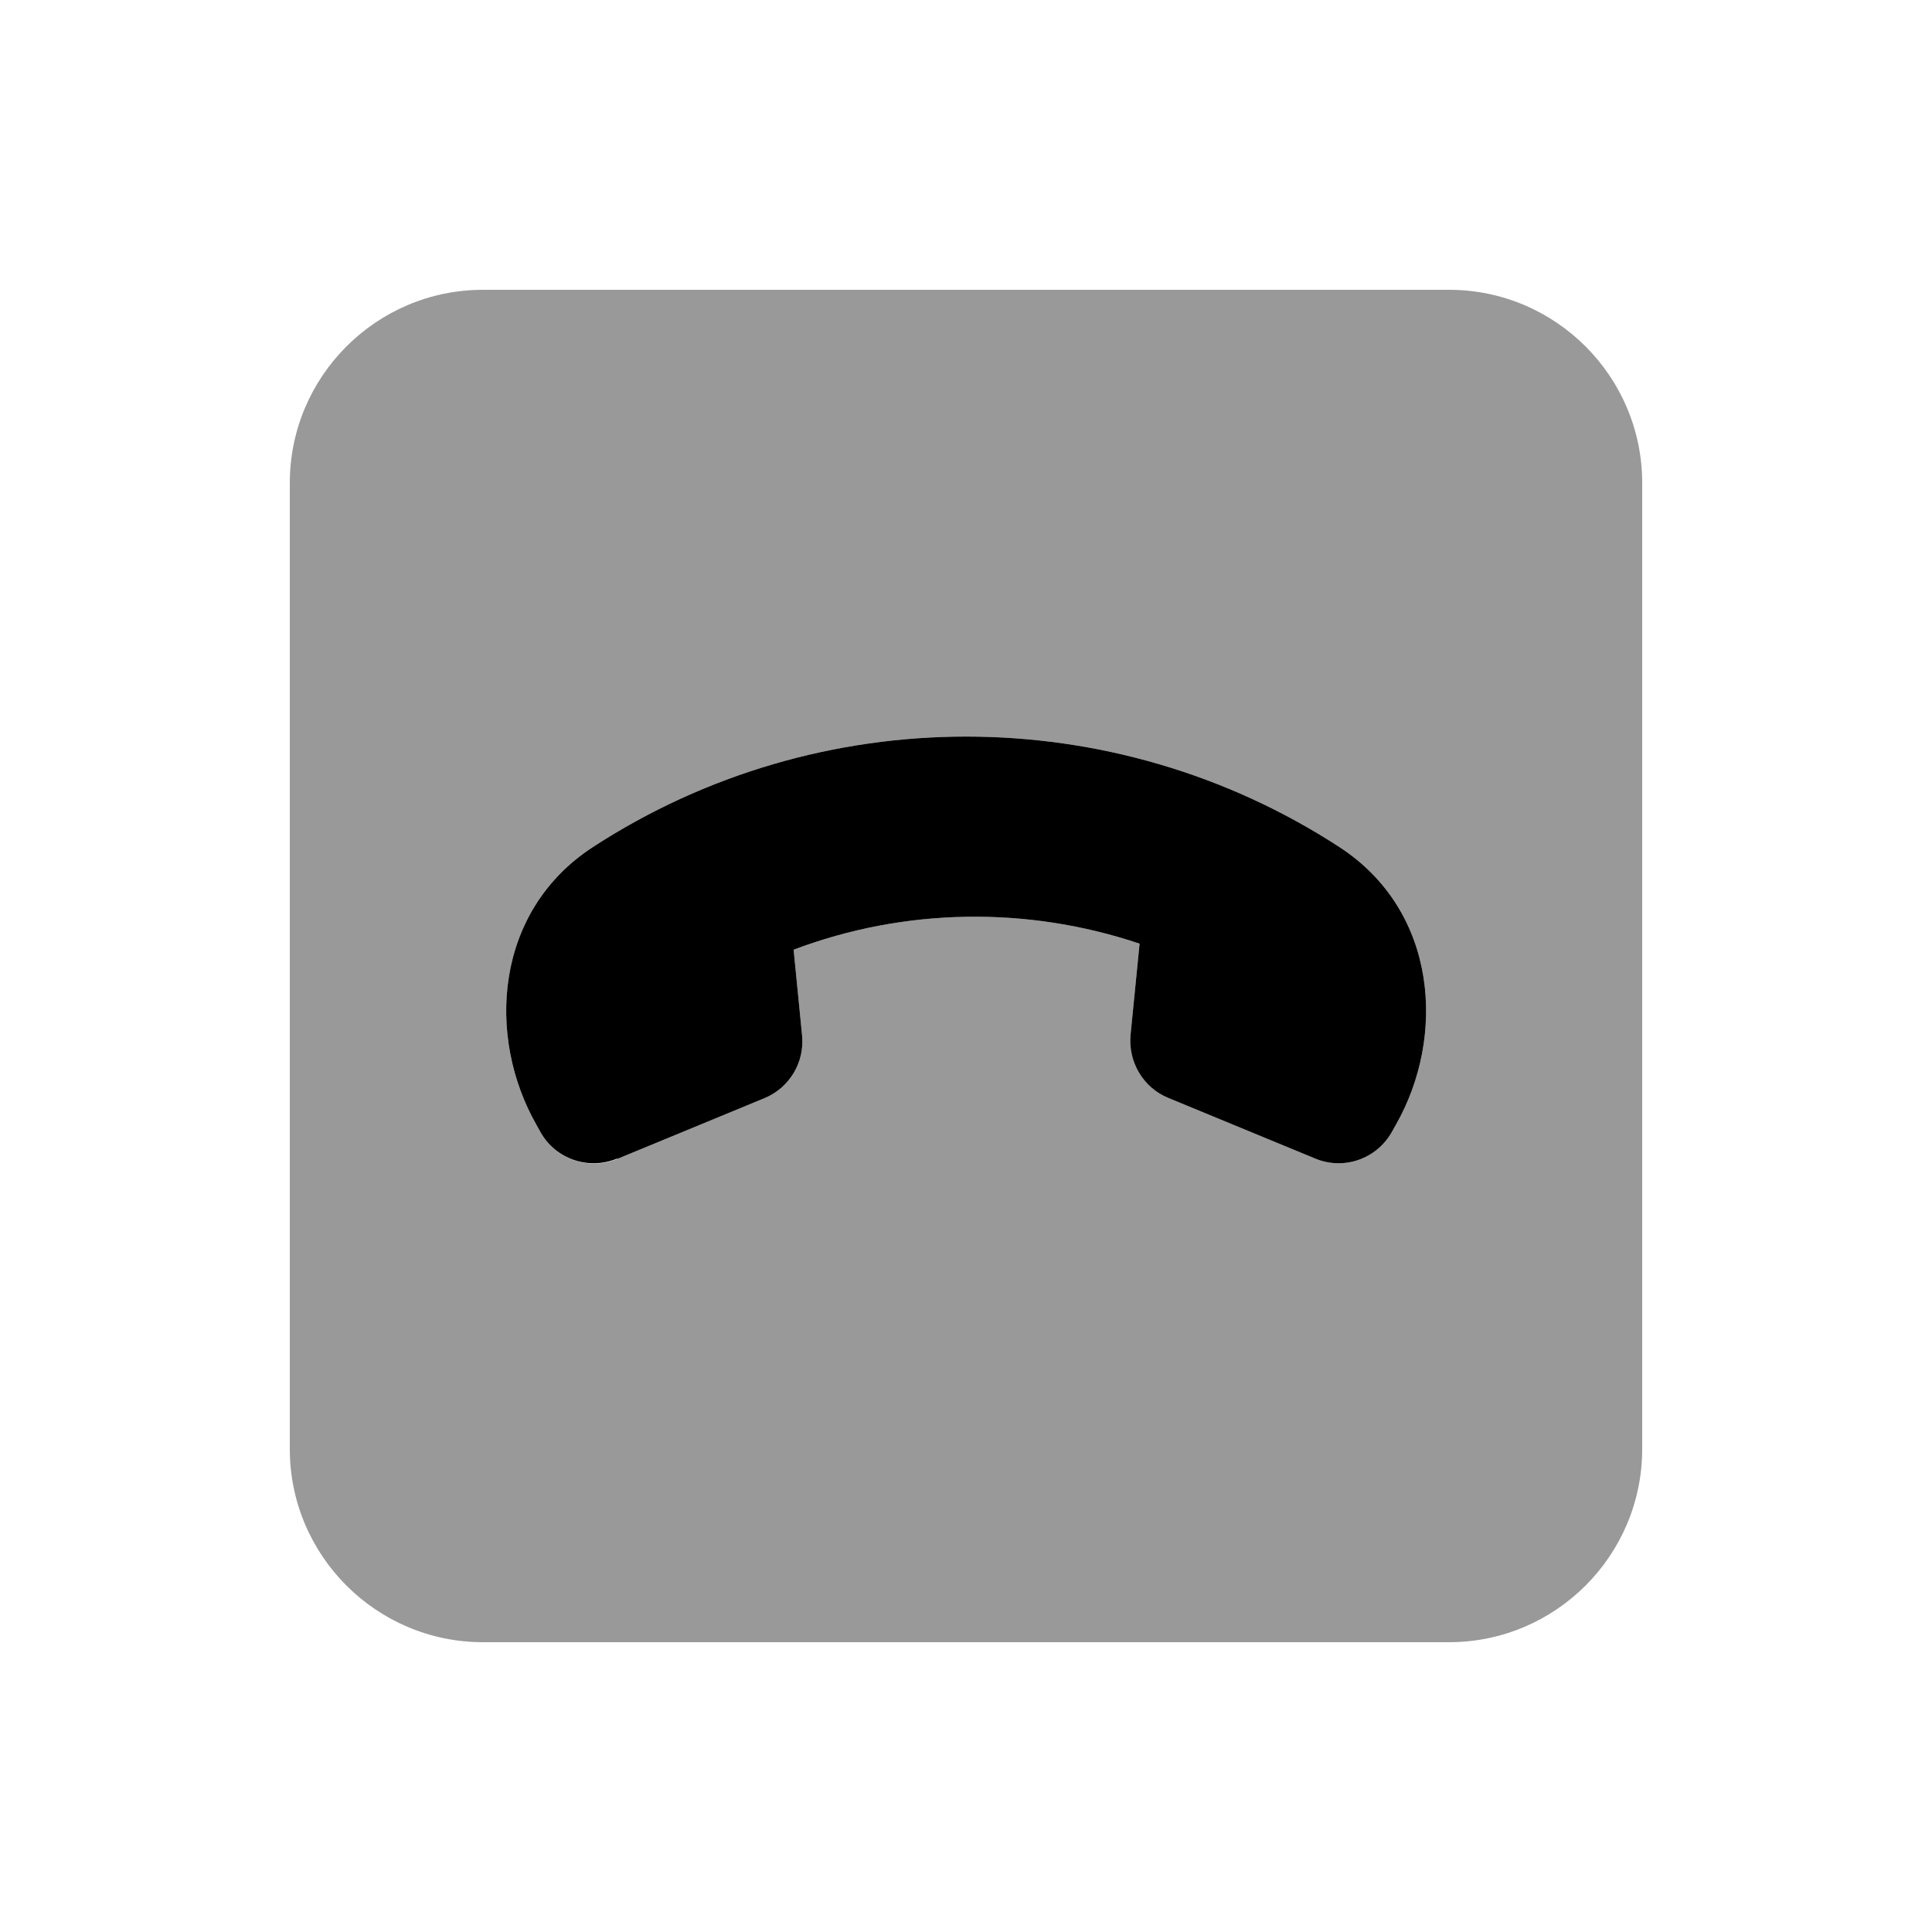 <svg xmlns="http://www.w3.org/2000/svg" viewBox="0 0 640 640"><!--! Font Awesome Pro 7.1.0 by @fontawesome - https://fontawesome.com License - https://fontawesome.com/license (Commercial License) Copyright 2025 Fonticons, Inc. --><path opacity=".4" fill="currentColor" d="M96 160L96 480C96 515.3 124.7 544 160 544L480 544C515.3 544 544 515.3 544 480L544 160C544 124.7 515.3 96 480 96L160 96C124.7 96 96 124.7 96 160zM177.7 372.6C161.1 343.5 163.7 301.9 196.4 280.6C271.4 231.8 368.7 231.8 443.7 280.6C476.4 301.9 479 343.5 462.4 372.6L461 375.1C455.9 384 445.1 387.7 435.7 383.8L387 363.7C378.7 360.3 373.7 351.8 374.5 342.9L377.5 312.6C340.3 300.1 299.7 300.7 262.9 314.6L265.7 343C266.6 351.9 261.5 360.4 253.2 363.8L204.5 383.9C195.1 387.8 184.2 384.1 179.2 375.2L177.8 372.7z"/><path fill="currentColor" d="M204.4 383.8C195 387.7 184.1 384 179.1 375.1L177.7 372.6C161.1 343.5 163.7 301.9 196.4 280.6C271.4 231.8 368.7 231.8 443.7 280.6C476.4 301.9 479 343.5 462.4 372.6L461 375.1C455.9 384 445.1 387.7 435.7 383.8L387 363.7C378.7 360.3 373.7 351.8 374.5 342.9L377.5 312.6C340.3 300.1 299.7 300.7 262.9 314.6L265.7 343C266.6 351.9 261.5 360.4 253.2 363.8L204.5 383.9z"/></svg>